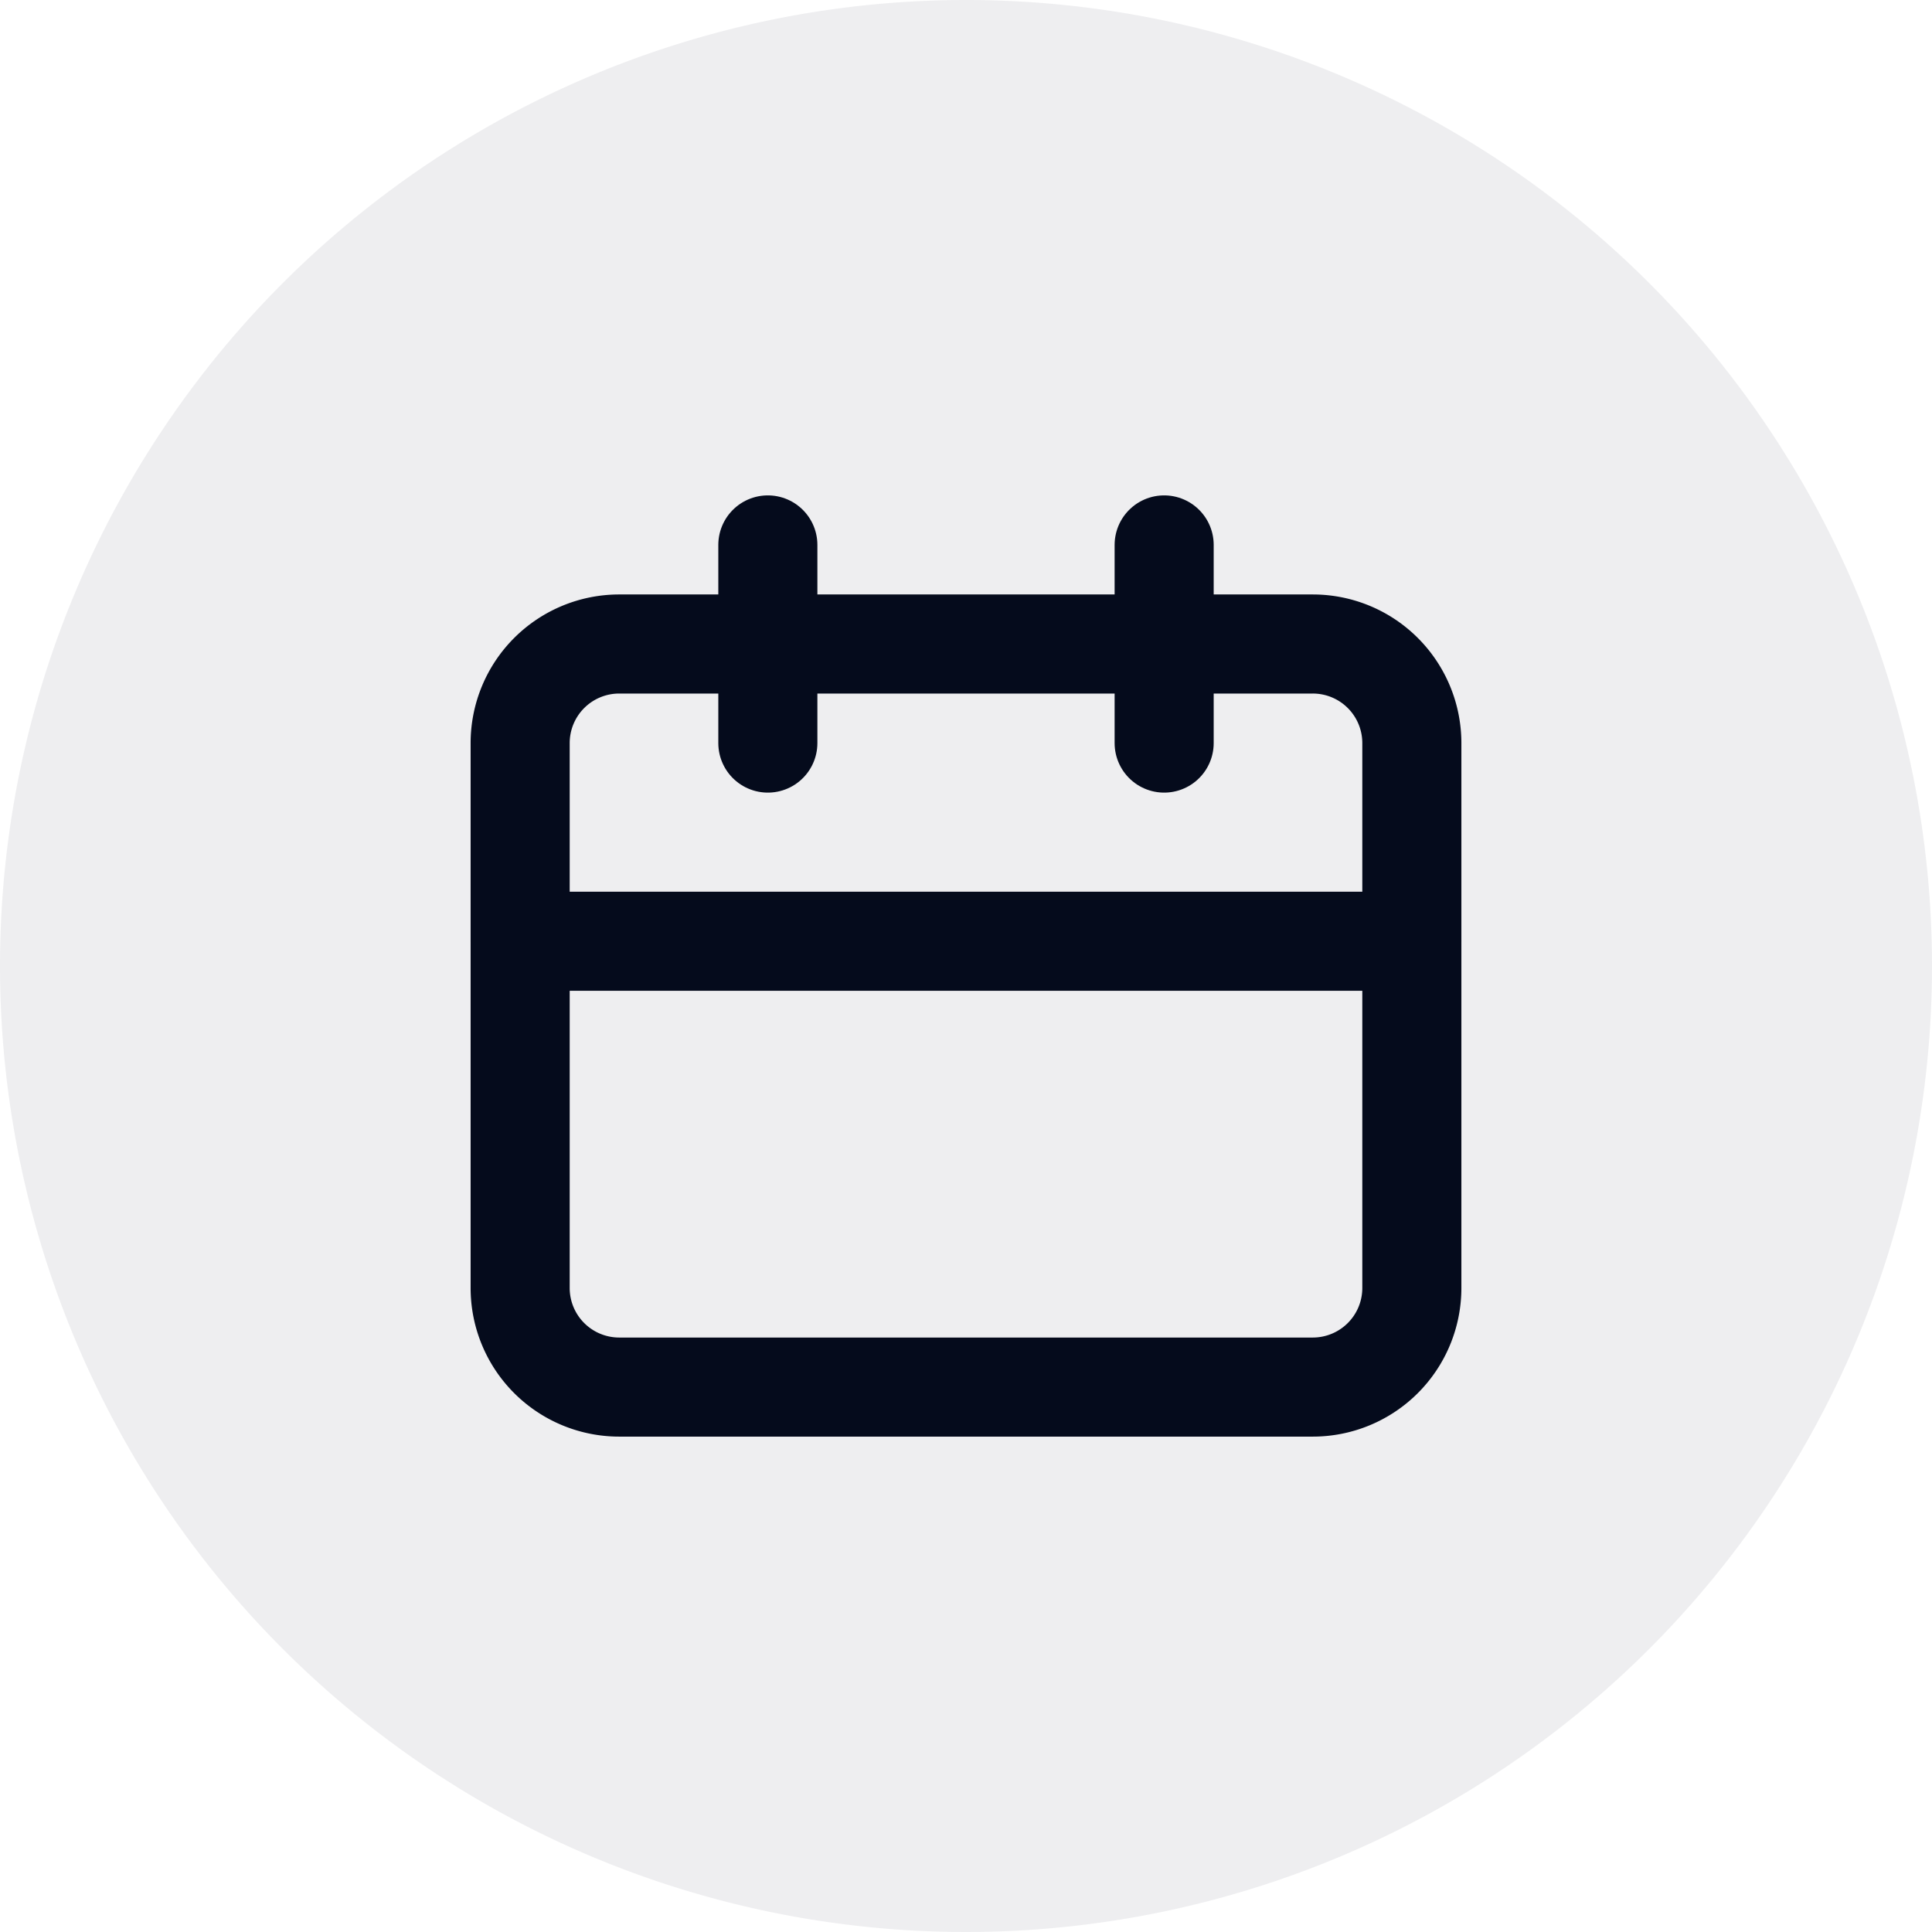 <?xml version="1.0" encoding="utf-8"?>
<svg xmlns="http://www.w3.org/2000/svg" width="39" height="39" viewBox="0 0 39 39">
  <g id="Group_12969" data-name="Group 12969" transform="translate(-107 -480)">
    <g id="Group_12971" data-name="Group 12971">
      <path id="Path_47881" data-name="Path 47881" d="M19.5,0A19.5,19.5,0,1,1,0,19.5,19.5,19.5,0,0,1,19.5,0Z" transform="translate(107 480)" fill="#050b1d" opacity="0.07"/>
      <g id="Group_12970" data-name="Group 12970" transform="translate(114.5 489)">
        <path id="Path_47879" data-name="Path 47879" d="M2,0H16a2,2,0,0,1,2,2V13a2,2,0,0,1-2,2H2a2,2,0,0,1-2-2V2A2,2,0,0,1,2,0Z" transform="translate(3 4)" fill="none" stroke="#050b1c" stroke-linecap="round" stroke-width="2"/>
        <line id="Line_573" data-name="Line 573" y2="4" transform="translate(16 2)" fill="none" stroke="#050b1c" stroke-linecap="round" stroke-linejoin="round" stroke-width="2"/>
        <line id="Line_574" data-name="Line 574" y2="4" transform="translate(8 2)" fill="none" stroke="#050b1c" stroke-linecap="round" stroke-linejoin="round" stroke-width="2"/>
        <line id="Line_575" data-name="Line 575" x2="18" transform="translate(3 10)" fill="none" stroke="#050b1c" stroke-linecap="round" stroke-linejoin="round" stroke-width="2"/>
      </g>
    </g>
  </g>
</svg>
